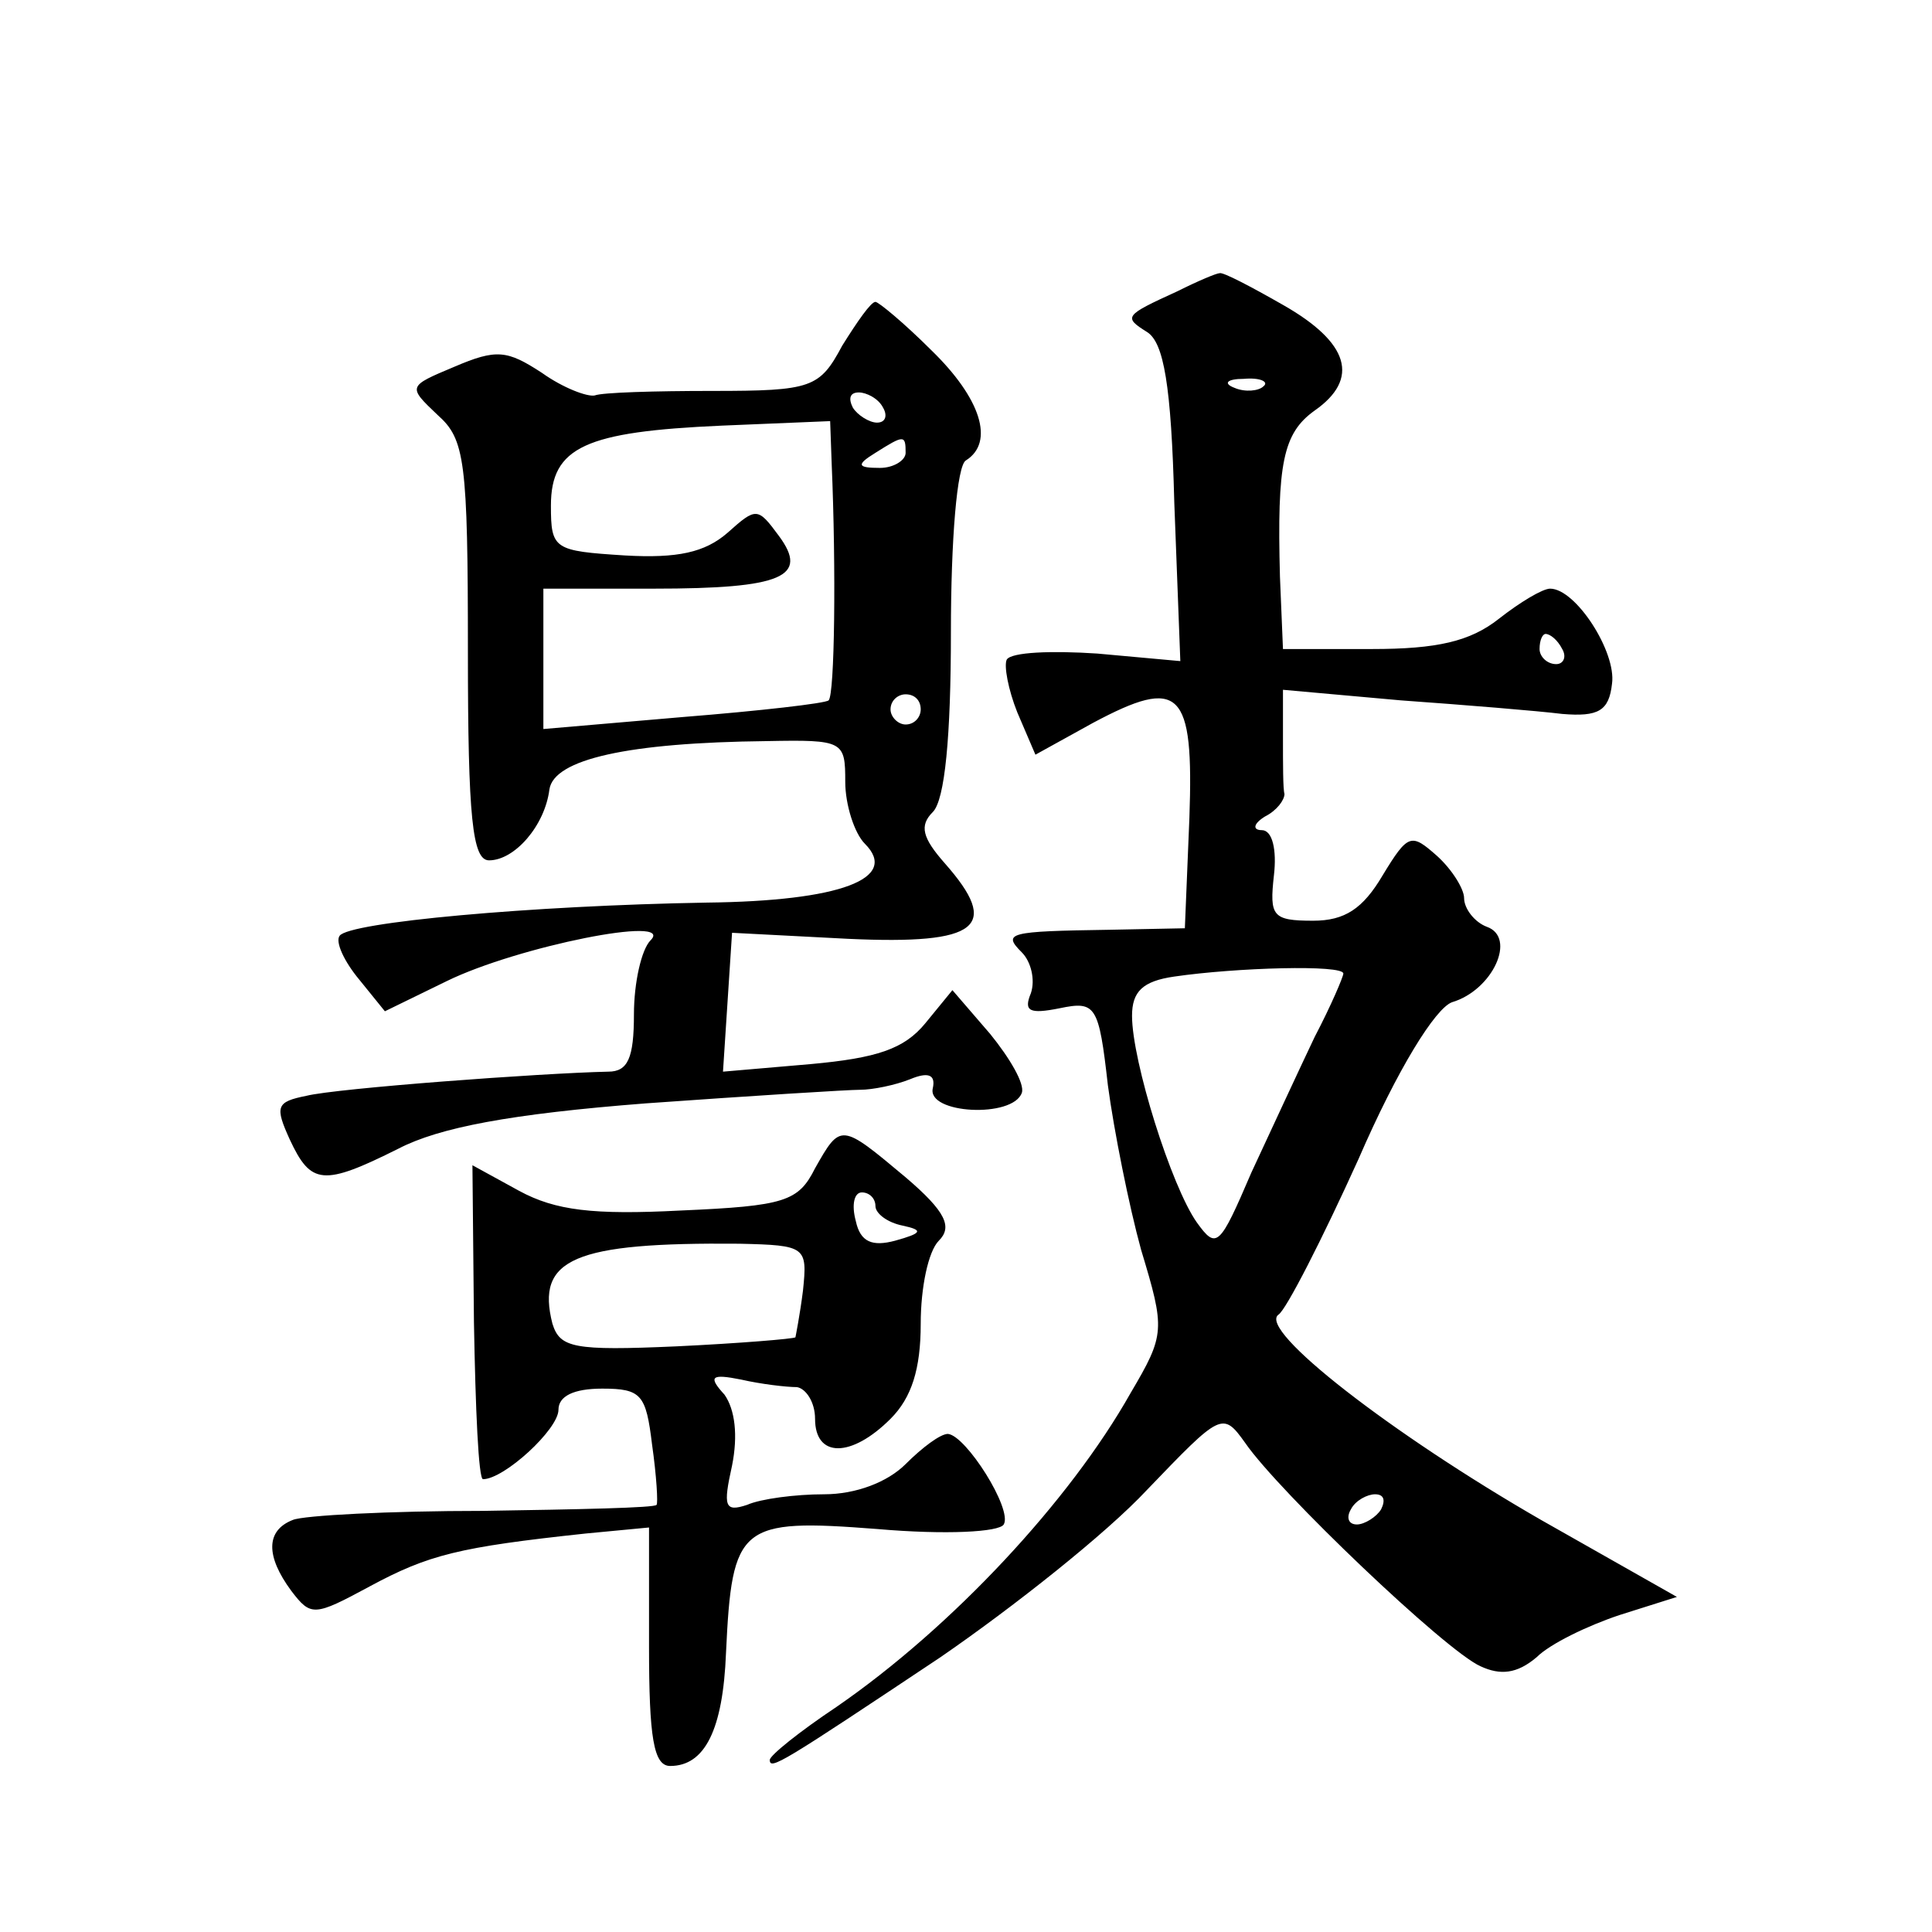 <?xml version="1.0" standalone="no"?>
<!DOCTYPE svg PUBLIC "-//W3C//DTD SVG 20010904//EN"
 "http://www.w3.org/TR/2001/REC-SVG-20010904/DTD/svg10.dtd">
<svg version="1.0" xmlns="http://www.w3.org/2000/svg"
 width="128pt" height="128pt" viewBox="0 0 128 128"
 preserveAspectRatio="xMidYMid meet">
<g transform="translate(0,128) scale(0.1,-0.1)"
fill="#0" stroke="none">
<path d="M780 1087 c-35 -16 -36 -17 -20 -27 11 -7 16 -35 18 -113 l4 -105 -55
5 c-30 2 -57 1 -60 -4 -2 -4 1 -20 7 -35 l12 -28 38 21 c58 31 67 22 64 -63 l-3
-73 -50 -1 c-67 -1 -71 -2 -58 -15 6 -6 9 -18 6 -27 -5 -12 -1 -14 19 -10 24 5
26 2 32 -51 4 -30 14 -80 22 -109 16 -53 16 -56 -7 -95 -40 -71 -118 -155 -195
-208 -24 -16 -44 -32 -44 -35 0 -7 8 -2 113 68 48 33 110 82 137 111 49 51 50 52
65 31 22 -32 133 -138 156 -148 13 -6 24 -5 37 6 9 9 34 21 55 28 l38 12 -90 51
c-99 57 -188 126 -174 136 5 3 29 50 53 103 26 60 51 100 62 104 27 8 43 43 23
50 -8 3 -15 12 -15 19 0 6 -8 19 -18 28 -17 15 -19 15 -36 -13 -13 -22 -25 -30
-46 -30 -27 0 -29 3 -26 30 2 17 -1 30 -8 30 -6 0 -6 4 2 9 8 4 13 11 13 15 -1
3 -1 20 -1 37 l0 32 78 -7 c42 -3 91 -7 107 -9 24 -2 31 2 33 20 3 21 -24 63 -41
63 -5 0 -20 -9 -34 -20 -19 -15 -41 -20 -84 -20 l-59 0 -2 48 c-2 75 2 95 23 110
30 21 23 45 -21 70 -21 12 -40 22 -42 21 -2 0 -14 -5 -28 -12z m57 -63 c-3 -3 -12
-4 -19 -1 -8 3 -5 6 6 6 11 1 17 -2 13 -5z m198 -174 c3 -5 1 -10 -4 -10 -6 0 -11
5 -11 10 0 6 2 10 4 10 3 0 8 -4 11 -10z m-145 -215 c0 -2 -8 -21 -19 -42 -10 -21
-29 -62 -42 -90 -21 -49 -23 -51 -36 -33 -17 24 -43 107 -43 137 0 16 7 23 28 26
41 6 112 8 112 2z m25 -355 c-3 -5 -11 -10 -16 -10 -6 0 -7 5 -4 10 3 6 11 10 16
10 6 0 7 -4 4 -10z M558 1051 c-15 -28 -20 -30 -86 -30 -38 0 -73 -1 -78 -3 -5
-1 -21 5 -35 15 -23 15 -30 16 -58 4 -31 -13 -31 -13 -11 -32 18 -16 20 -30 20
-157 0 -110 3 -138 14 -138 17 0 37 23 40 47 3 20 52 31 144 32 51 1 52 0 52 -27
0 -15 6 -34 13 -41 23 -23 -16 -38 -105 -39 -116 -2 -237 -13 -243 -22 -3 -4 3
-17 13 -29 l17 -21 41 20 c47 23 152 44 135 27 -6 -6 -11 -28 -11 -49 0 -29 -4
-38 -17 -38 -45 -1 -180 -11 -200 -16 -20 -4 -21 -7 -11 -29 14 -30 22 -31 72 -6
27 14 74 23 164 30 70 5 134 9 142 9 8 0 23 3 33 7 12 5 17 3 15 -6 -4 -17 53 -20
59 -3 2 6 -8 23 -21 39 l-25 29 -18 -22 c-14 -17 -32 -23 -76 -27 l-58 -5 3 46
3 46 77 -4 c87 -4 101 8 64 50 -15 17 -17 25 -8 34 8 8 12 50 12 119 0 61 4 111
10 114 19 12 10 41 -23 73 -18 18 -35 32 -37 32 -3 0 -12 -13 -22 -29z m27 -41
c3 -5 2 -10 -4 -10 -5 0 -13 5 -16 10 -3 6 -2 10 4 10 5 0 13 -4 16 -10z m-34 -37
c3 -70 2 -153 -2 -157 -2 -2 -46 -7 -96 -11 l-93 -8 0 47 0 46 73 0 c86 0 103 8
83 35 -14 19 -15 19 -34 2 -15 -13 -33 -17 -68 -15 -47 3 -49 4 -49 33 0 39 23
49 113 53 l72 3 1 -28z m49 7 c0 -5 -8 -10 -17 -10 -15 0 -16 2 -3 10 19 12 20
12 20 0z m10 -170 c0 -5 -4 -10 -10 -10 -5 0 -10 5 -10 10 0 6 5 10 10 10 6 0 10
-4 10 -10z M540 506 c-11 -22 -20 -25 -89 -28 -58 -3 -83 0 -107 13 l-31 17 1 -104
c1 -57 3 -104 6 -104 14 0 50 33 50 46 0 9 10 14 29 14 26 0 29 -4 33 -37 3 -21
4 -39 3 -40 -1 -2 -52 -3 -115 -4 -62 0 -119 -3 -126 -6 -18 -7 -18 -24 -1 -47
13 -17 15 -17 52 3 39 21 59 26 143 35 l42 4 0 -79 c0 -60 3 -79 14 -79 23 0 35
24 37 75 4 85 9 89 100 82 46 -4 81 -2 84 3 6 10 -25 59 -37 60 -5 0 -17 -9 -28
-20 -12 -12 -33 -20 -54 -20 -19 0 -42 -3 -51 -7 -15 -5 -16 -1 -10 26 4 20 2 37
-5 47 -11 12 -9 14 11 10 13 -3 30 -5 37 -5 6 -1 12 -10 12 -21 0 -26 24 -26 50
0 14 14 20 33 20 63 0 24 5 48 12 55 9 9 5 19 -22 42 -43 36 -43 36 -60 6z m40
-25 c0 -5 8 -11 18 -13 14 -3 13 -5 -5 -10 -15 -4 -23 -1 -26 13 -3 11 -1 19 4
19 5 0 9 -4 9 -9z m-48 -56 c-2 -16 -5 -31 -5 -31 -1 -1 -37 -4 -79 -6 -68 -3 -77
-1 -82 15 -11 43 14 54 124 53 44 -1 45 -2 42 -31z"/>
</g>
</svg>
